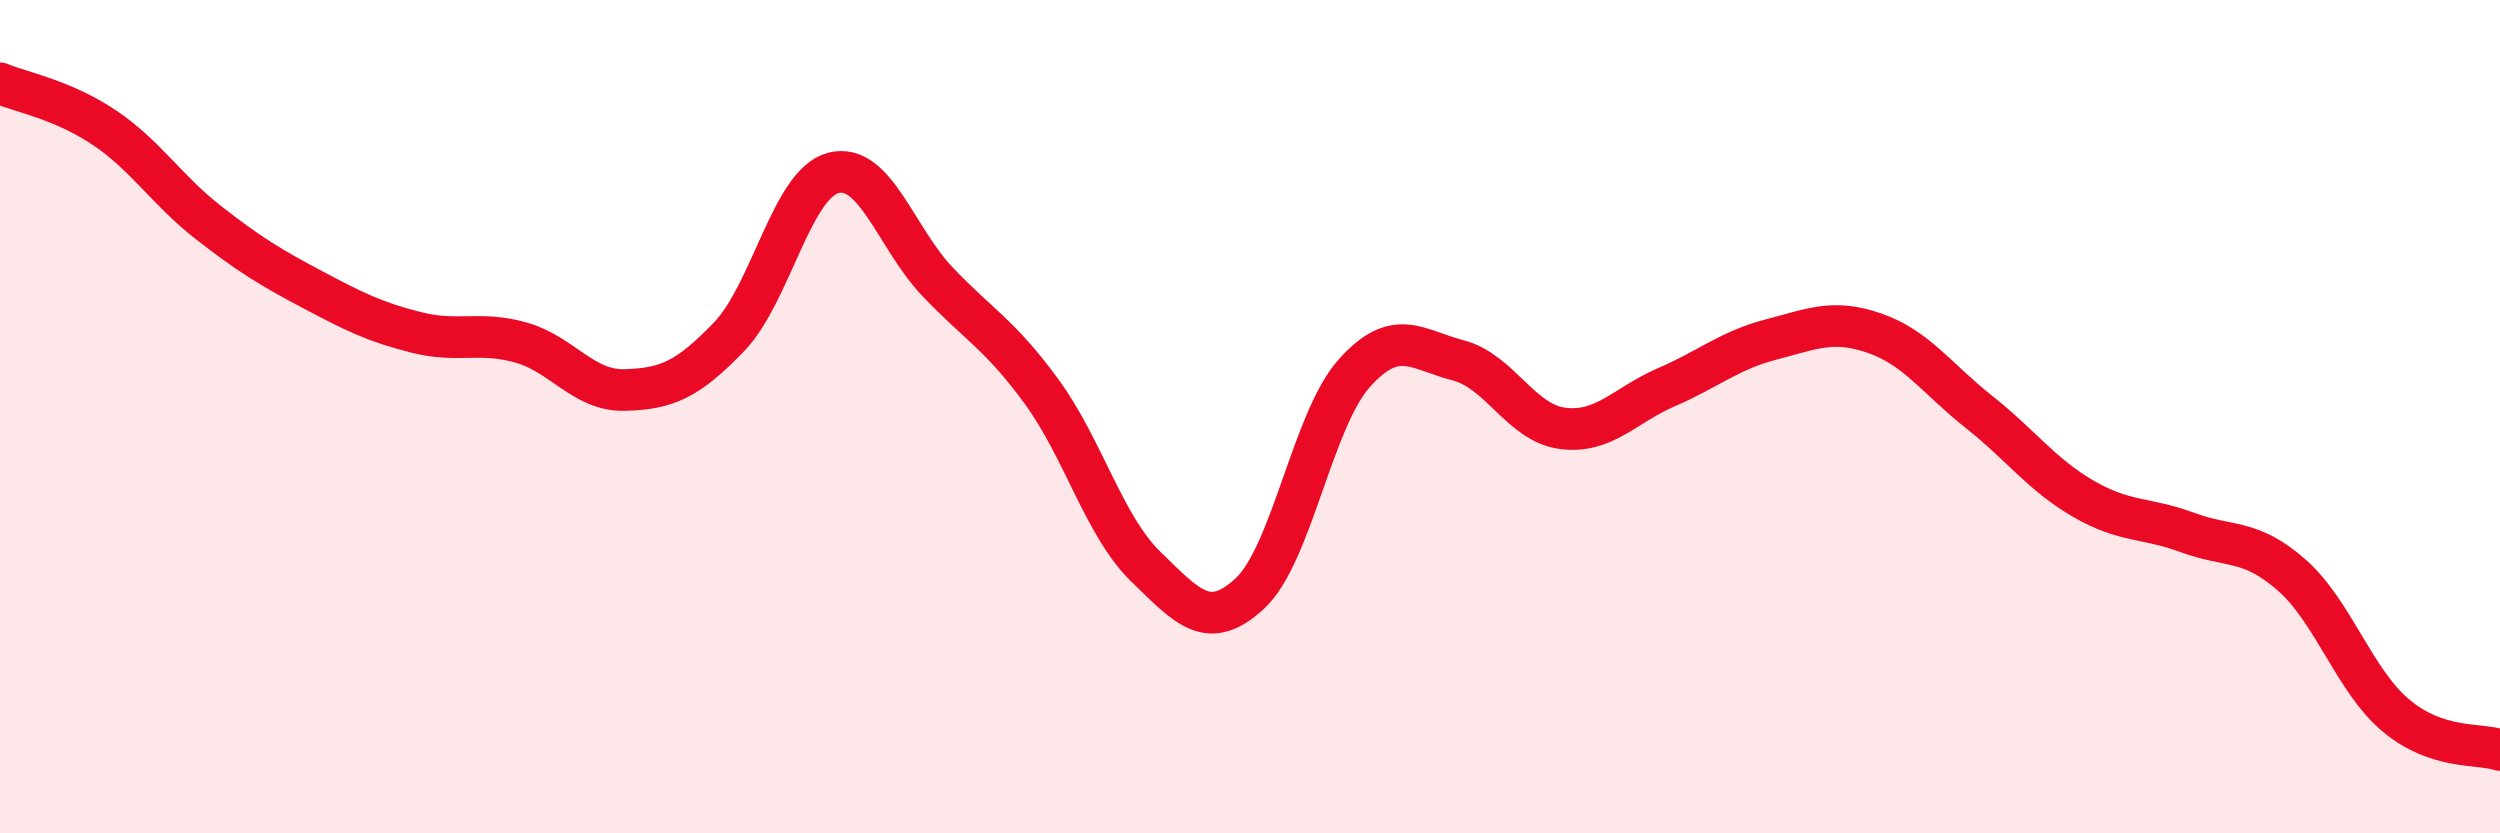 
    <svg width="60" height="20" viewBox="0 0 60 20" xmlns="http://www.w3.org/2000/svg">
      <path
        d="M 0,2 C 0.5,2.21 1.5,2.39 2.5,3.06 C 3.5,3.73 4,4.56 5,5.34 C 6,6.12 6.5,6.42 7.5,6.95 C 8.5,7.48 9,7.73 10,7.98 C 11,8.23 11.5,7.94 12.5,8.22 C 13.5,8.5 14,9.39 15,9.36 C 16,9.33 16.5,9.12 17.5,8.08 C 18.5,7.04 19,4.41 20,4.15 C 21,3.89 21.5,5.71 22.5,6.76 C 23.5,7.81 24,8.03 25,9.4 C 26,10.77 26.5,12.63 27.5,13.6 C 28.5,14.57 29,15.17 30,14.24 C 31,13.31 31.5,10.08 32.5,8.96 C 33.5,7.84 34,8.39 35,8.65 C 36,8.91 36.5,10.15 37.5,10.28 C 38.5,10.41 39,9.72 40,9.29 C 41,8.86 41.5,8.41 42.5,8.15 C 43.5,7.89 44,7.65 45,8 C 46,8.35 46.5,9.1 47.5,9.89 C 48.5,10.68 49,11.39 50,11.97 C 51,12.55 51.5,12.41 52.5,12.78 C 53.5,13.15 54,12.92 55,13.8 C 56,14.68 56.5,16.33 57.5,17.17 C 58.5,18.01 59.5,17.83 60,18L60 20L0 20Z"
        fill="#EB0A25"
        opacity="0.1"
        stroke-linecap="round"
        stroke-linejoin="round"
      />
      <path
        d="M 0,2 C 0.5,2.21 1.5,2.39 2.5,3.06 C 3.5,3.73 4,4.56 5,5.34 C 6,6.12 6.5,6.42 7.5,6.95 C 8.5,7.48 9,7.73 10,7.98 C 11,8.23 11.5,7.94 12.5,8.22 C 13.5,8.5 14,9.39 15,9.36 C 16,9.33 16.5,9.12 17.5,8.08 C 18.5,7.04 19,4.41 20,4.15 C 21,3.89 21.5,5.71 22.5,6.76 C 23.5,7.81 24,8.03 25,9.4 C 26,10.77 26.5,12.63 27.5,13.6 C 28.5,14.57 29,15.17 30,14.24 C 31,13.31 31.5,10.08 32.5,8.96 C 33.5,7.84 34,8.39 35,8.65 C 36,8.91 36.5,10.15 37.5,10.28 C 38.5,10.41 39,9.72 40,9.29 C 41,8.86 41.5,8.41 42.5,8.15 C 43.5,7.89 44,7.65 45,8 C 46,8.35 46.5,9.1 47.5,9.89 C 48.5,10.68 49,11.39 50,11.97 C 51,12.55 51.5,12.41 52.5,12.78 C 53.5,13.15 54,12.92 55,13.8 C 56,14.68 56.5,16.33 57.5,17.17 C 58.5,18.01 59.5,17.83 60,18"
        stroke="#EB0A25"
        stroke-width="1"
        fill="none"
        stroke-linecap="round"
        stroke-linejoin="round"
      />
    </svg>
  